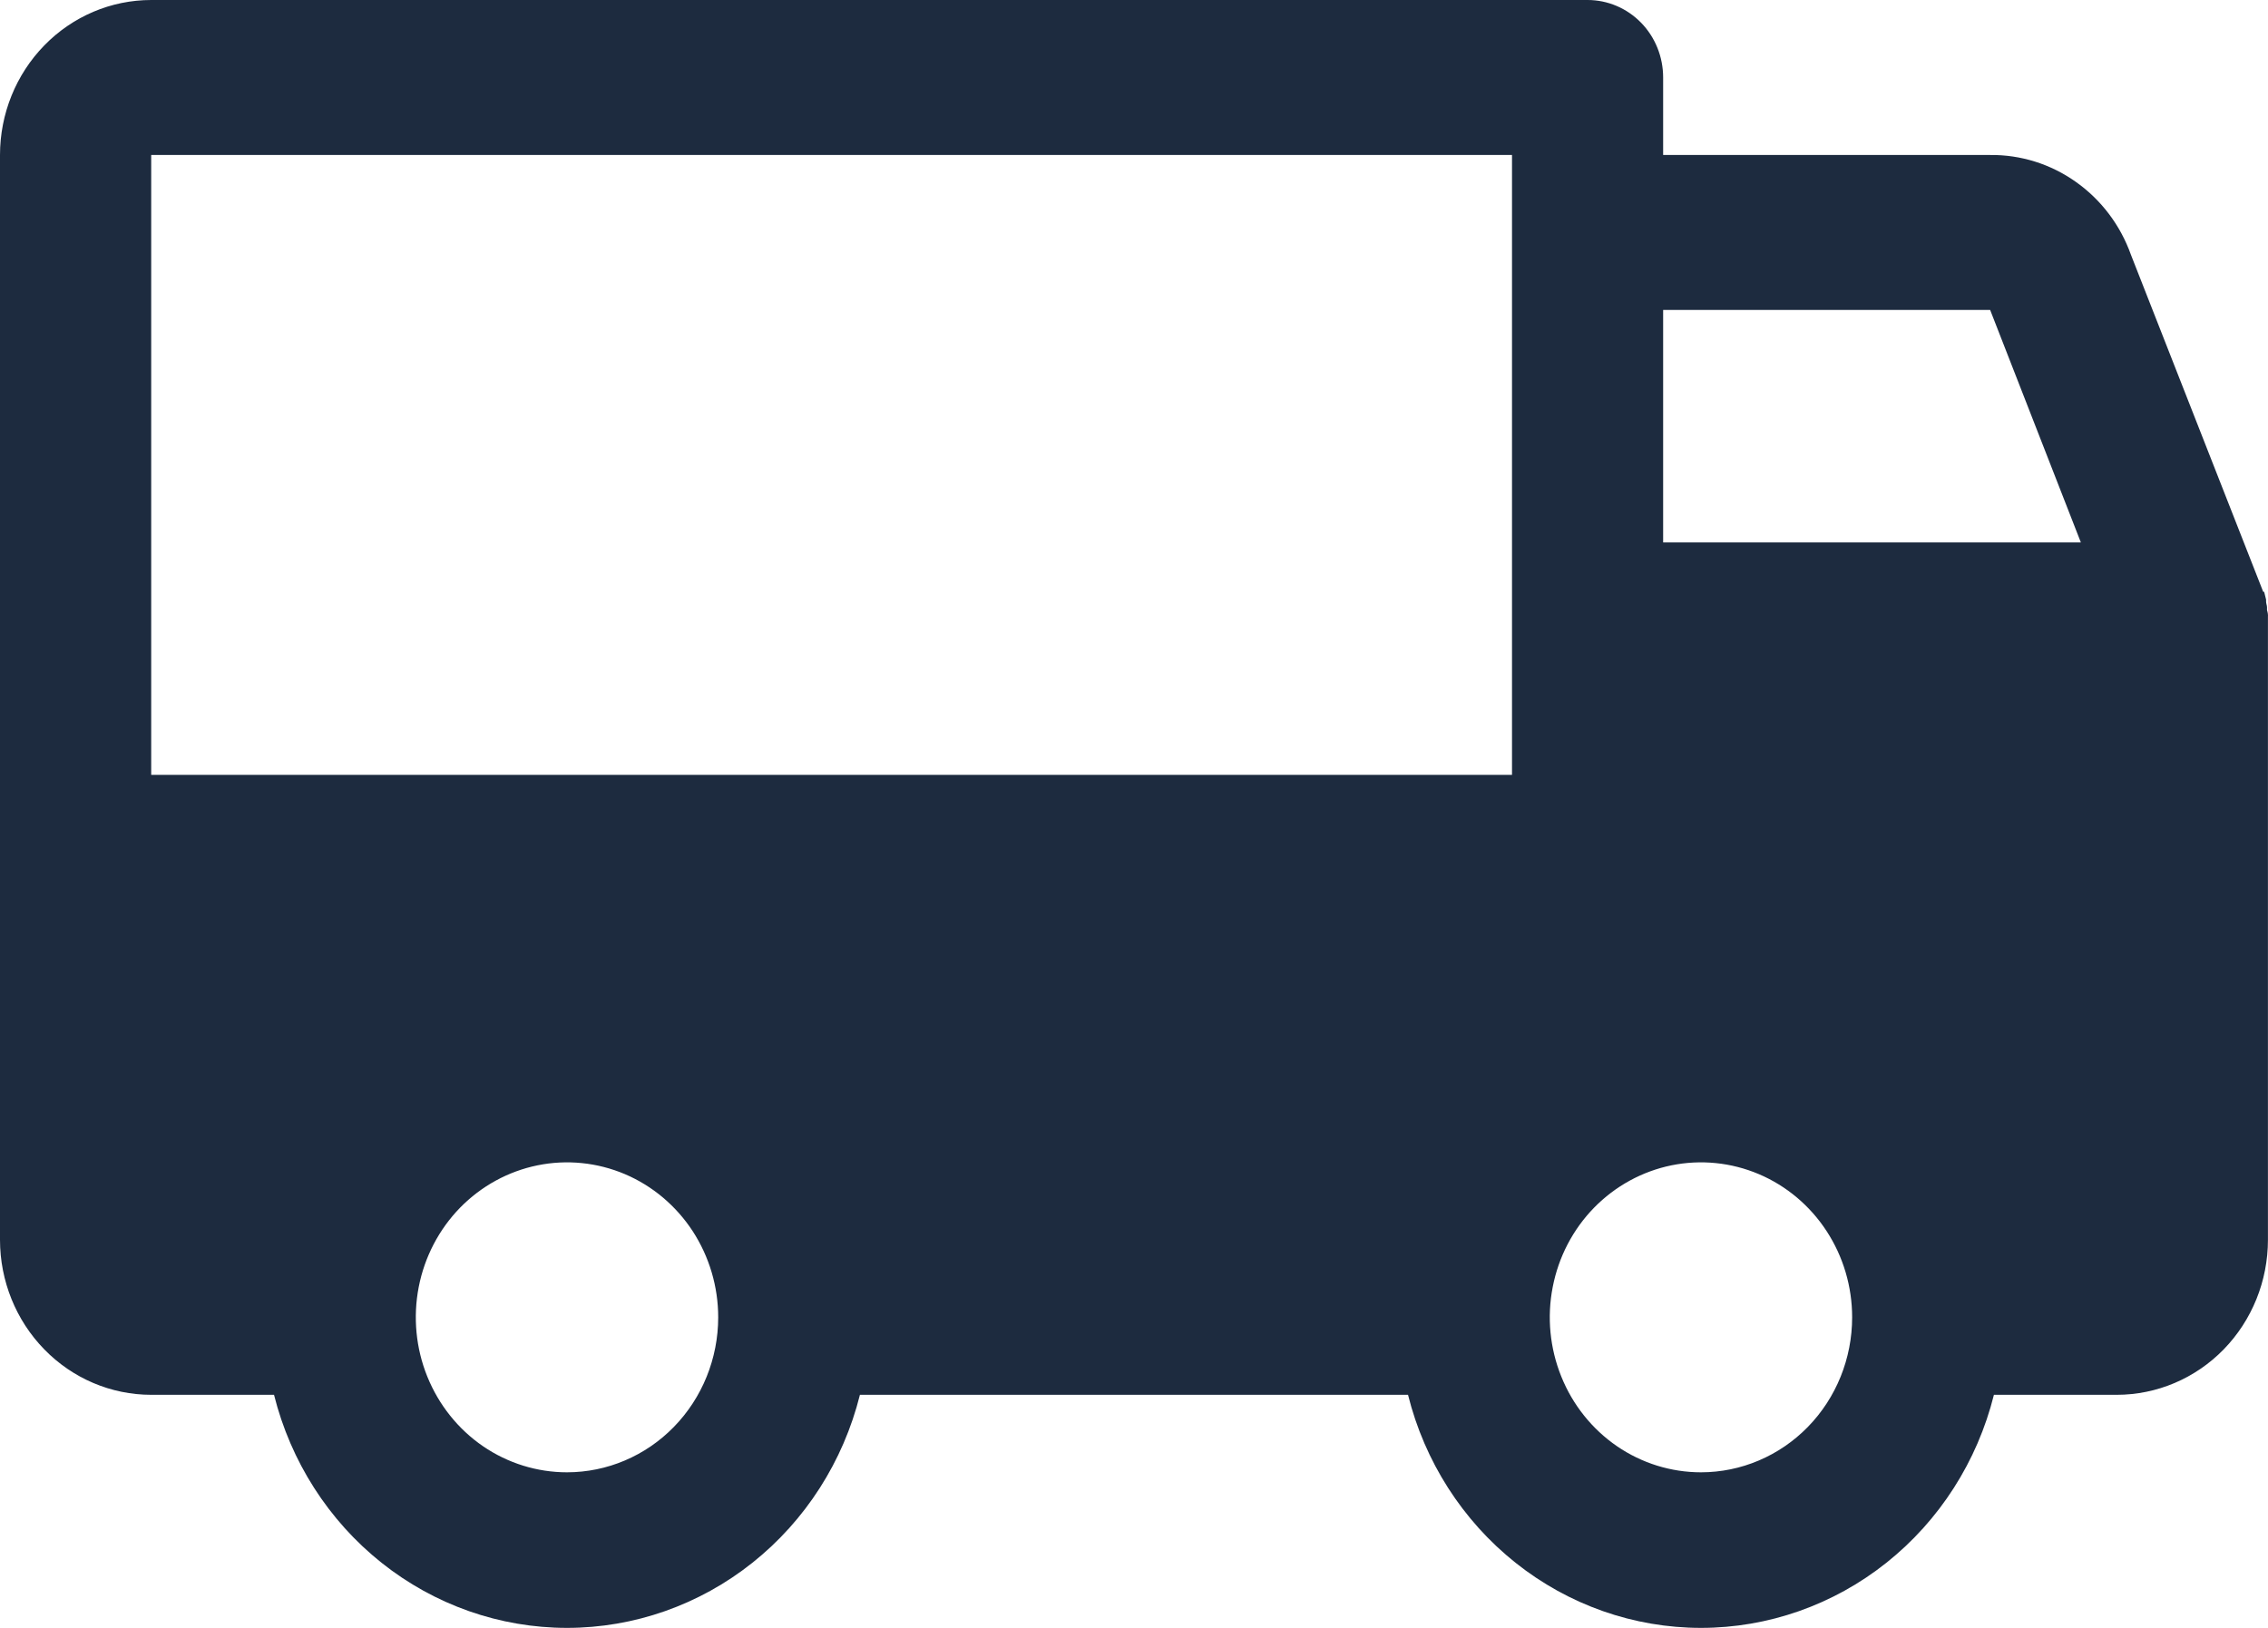 <?xml version="1.0" encoding="UTF-8"?> <svg xmlns="http://www.w3.org/2000/svg" width="39" height="28" viewBox="0 0 39 28" fill="none"> <path d="M38.999 10.646V10.613C39.002 10.573 38.996 10.533 38.983 10.496V10.446C38.983 10.413 38.967 10.38 38.967 10.346V10.313L38.934 10.18H38.918L36.643 4.382C36.462 3.874 36.132 3.437 35.698 3.13C35.265 2.822 34.749 2.66 34.222 2.666H28.599V1.333C28.599 0.979 28.463 0.64 28.219 0.39C27.975 0.14 27.644 0 27.3 0H2.6C1.91 0 1.249 0.281 0.762 0.781C0.274 1.281 0 1.959 0 2.666V21.325C0 22.032 0.274 22.71 0.762 23.21C1.249 23.71 1.91 23.991 2.6 23.991H4.712C4.999 25.138 5.649 26.154 6.561 26.88C7.473 27.606 8.595 28 9.75 28C10.904 28 12.026 27.606 12.938 26.88C13.85 26.154 14.501 25.138 14.787 23.991H24.212C24.498 25.138 25.149 26.154 26.061 26.88C26.973 27.606 28.095 28 29.25 28C30.404 28 31.526 27.606 32.438 26.88C33.35 26.154 34.001 25.138 34.287 23.991H36.399C37.089 23.991 37.75 23.71 38.238 23.21C38.725 22.71 38.999 22.032 38.999 21.325V10.663V10.646ZM28.599 5.331H34.222L35.782 9.33H28.599V5.331ZM2.6 2.666H26V13.328H2.6V2.666ZM9.75 25.324C9.236 25.324 8.733 25.168 8.305 24.875C7.878 24.582 7.545 24.165 7.348 23.678C7.151 23.191 7.1 22.655 7.2 22.138C7.3 21.621 7.548 21.146 7.911 20.773C8.275 20.401 8.738 20.147 9.243 20.044C9.747 19.941 10.27 19.994 10.745 20.195C11.22 20.397 11.626 20.739 11.912 21.177C12.197 21.616 12.35 22.131 12.35 22.658C12.35 23.365 12.076 24.043 11.588 24.543C11.101 25.043 10.439 25.324 9.75 25.324ZM29.25 25.324C28.735 25.324 28.233 25.168 27.805 24.875C27.378 24.582 27.044 24.165 26.848 23.678C26.651 23.191 26.599 22.655 26.7 22.138C26.8 21.621 27.047 21.146 27.411 20.773C27.775 20.401 28.238 20.147 28.742 20.044C29.247 19.941 29.769 19.994 30.244 20.195C30.72 20.397 31.126 20.739 31.411 21.177C31.697 21.616 31.849 22.131 31.849 22.658C31.849 23.365 31.576 24.043 31.088 24.543C30.6 25.043 29.939 25.324 29.25 25.324Z" fill="#1D2B3F"></path> </svg> 